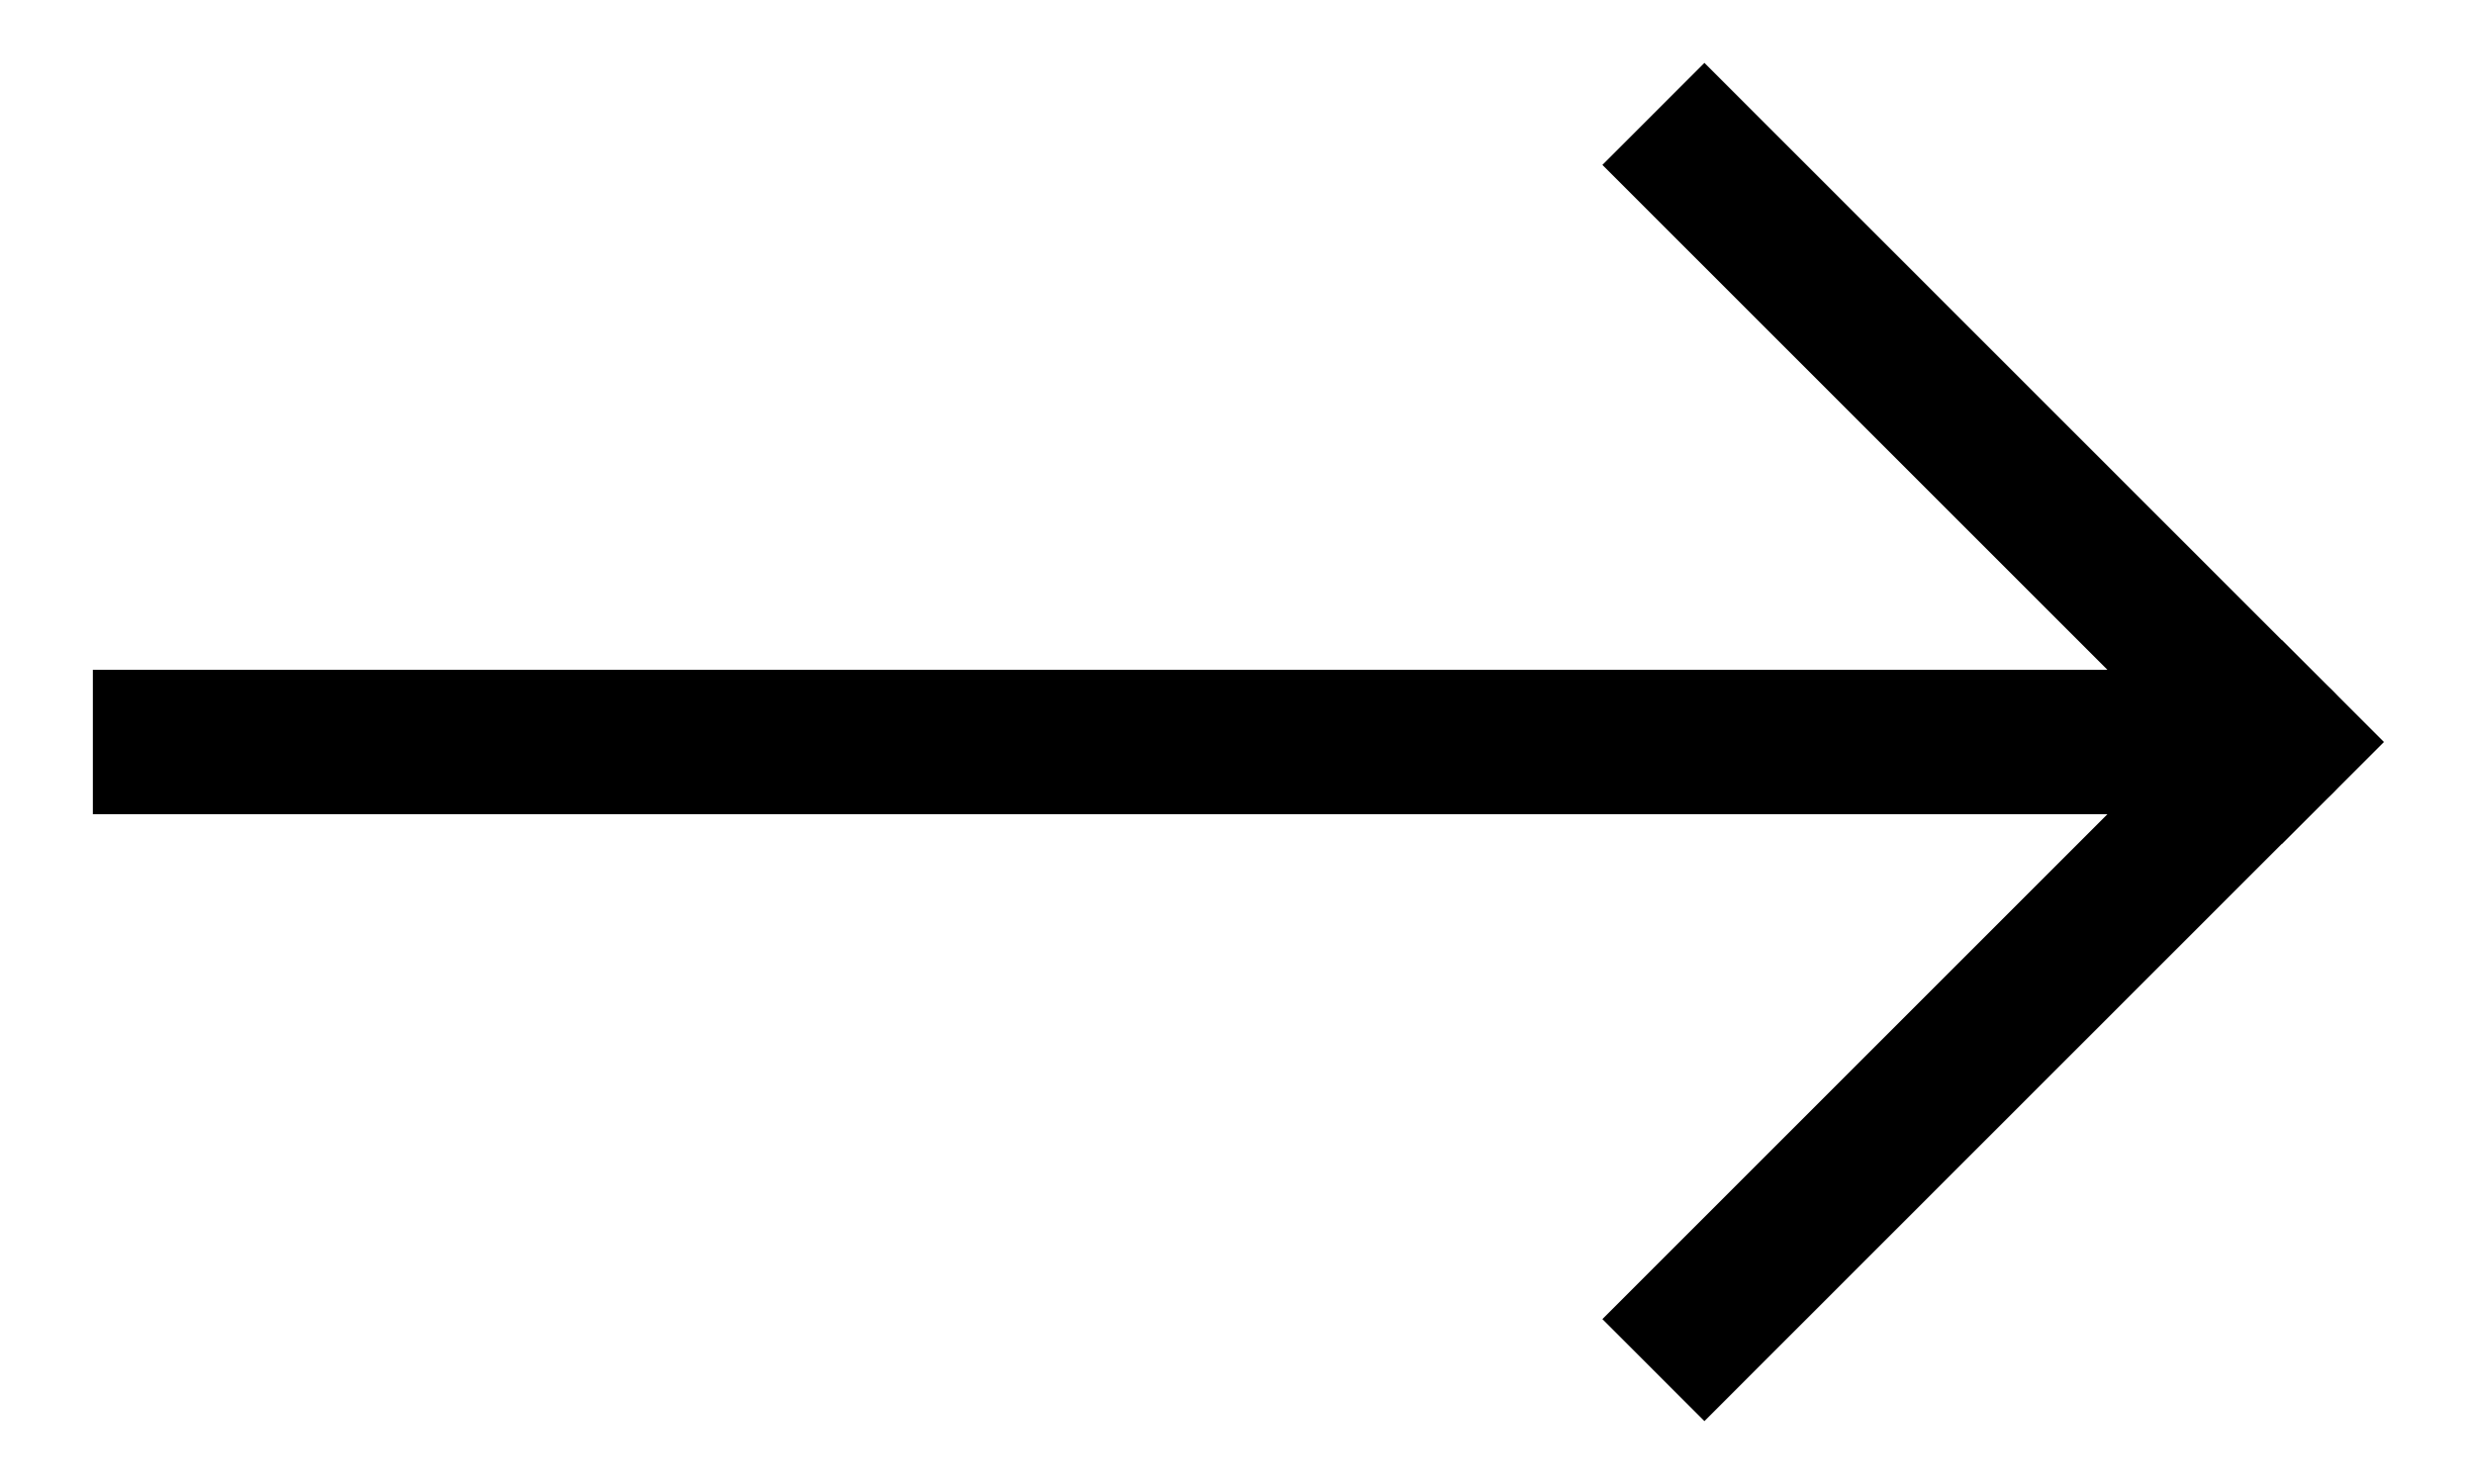 <svg width="15" height="9" viewBox="0 0 15 9" fill="none" xmlns="http://www.w3.org/2000/svg">
                  <path d="M13.834 4.062C14.075 4.062 14.271 4.258 14.271 4.5C14.271 4.742 14.075 4.938 13.834 4.938V4.062ZM1 4.938H0.563V4.062H1V4.938ZM13.834 4.938H1V4.062H13.834V4.938Z" fill="black"></path>
                  <path class="pathstroke" d="M13.834 4.5L10.334 8" stroke="black" stroke-width="0.875" stroke-linecap="square" stroke-linejoin="round"></path>
                  <path class="pathstroke" d="M13.834 4.5L10.334 1" stroke="black" stroke-width="0.875" stroke-linecap="square" stroke-linejoin="round"></path>
                  </svg>